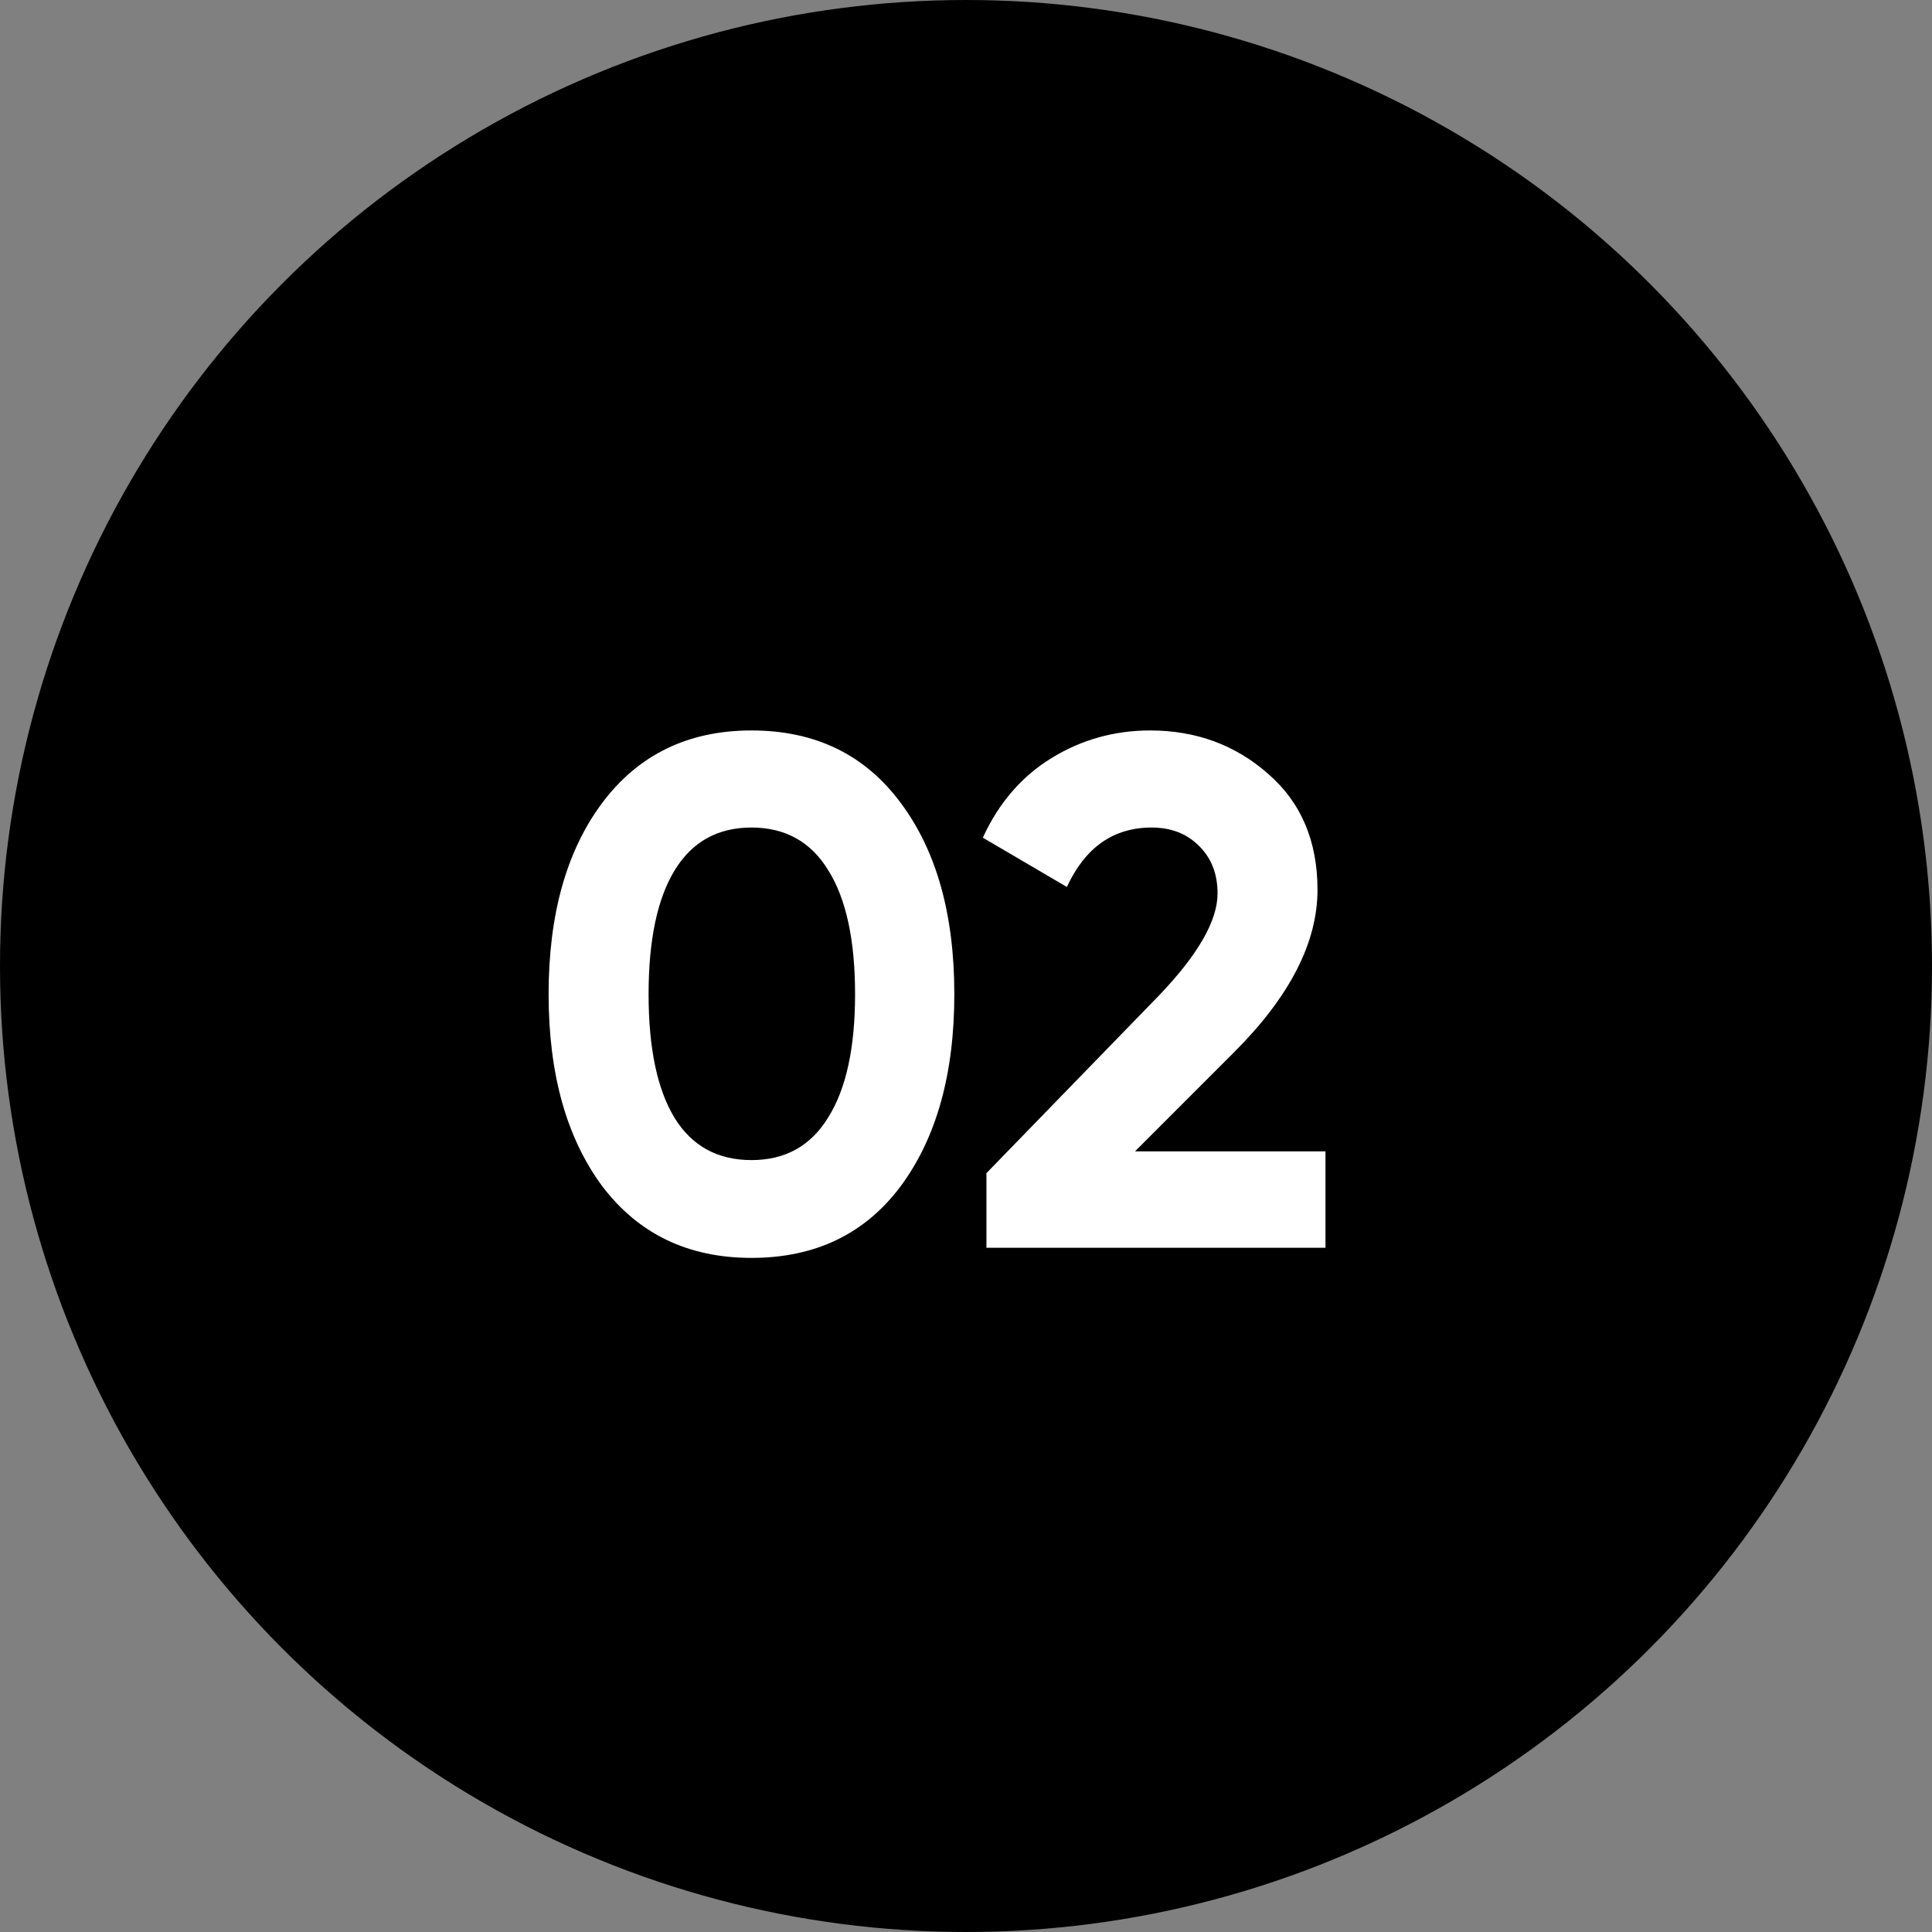 <?xml version="1.0" encoding="UTF-8"?> <svg xmlns="http://www.w3.org/2000/svg" width="48" height="48" viewBox="0 0 48 48" fill="none"><rect x="0" y="0" width="48" height="48" fill="#808080" stroke="none"/><circle cx="24" cy="24" r="24" fill="black"></circle><path d="M18.67 31.252C17.098 31.252 15.862 30.658 14.962 29.47C14.074 28.27 13.63 26.68 13.63 24.7C13.63 22.72 14.074 21.136 14.962 19.948C15.862 18.748 17.098 18.148 18.67 18.148C20.254 18.148 21.49 18.748 22.378 19.948C23.266 21.136 23.71 22.72 23.71 24.7C23.71 26.68 23.266 28.27 22.378 29.47C21.49 30.658 20.254 31.252 18.67 31.252ZM16.762 27.778C17.194 28.474 17.83 28.822 18.67 28.822C19.51 28.822 20.146 28.468 20.578 27.76C21.022 27.052 21.244 26.032 21.244 24.7C21.244 23.356 21.022 22.33 20.578 21.622C20.146 20.914 19.51 20.56 18.67 20.56C17.83 20.56 17.194 20.914 16.762 21.622C16.33 22.33 16.114 23.356 16.114 24.7C16.114 26.044 16.33 27.07 16.762 27.778ZM24.508 31V29.146L28.809 24.718C29.77 23.71 30.25 22.87 30.25 22.198C30.25 21.706 30.093 21.31 29.782 21.01C29.482 20.71 29.091 20.56 28.611 20.56C27.663 20.56 26.962 21.052 26.506 22.036L24.418 20.812C24.814 19.948 25.384 19.288 26.128 18.832C26.872 18.376 27.688 18.148 28.576 18.148C29.715 18.148 30.694 18.508 31.509 19.228C32.325 19.936 32.733 20.896 32.733 22.108C32.733 23.416 32.044 24.76 30.663 26.14L28.198 28.606H32.931V31H24.508Z" fill="white"></path></svg> 